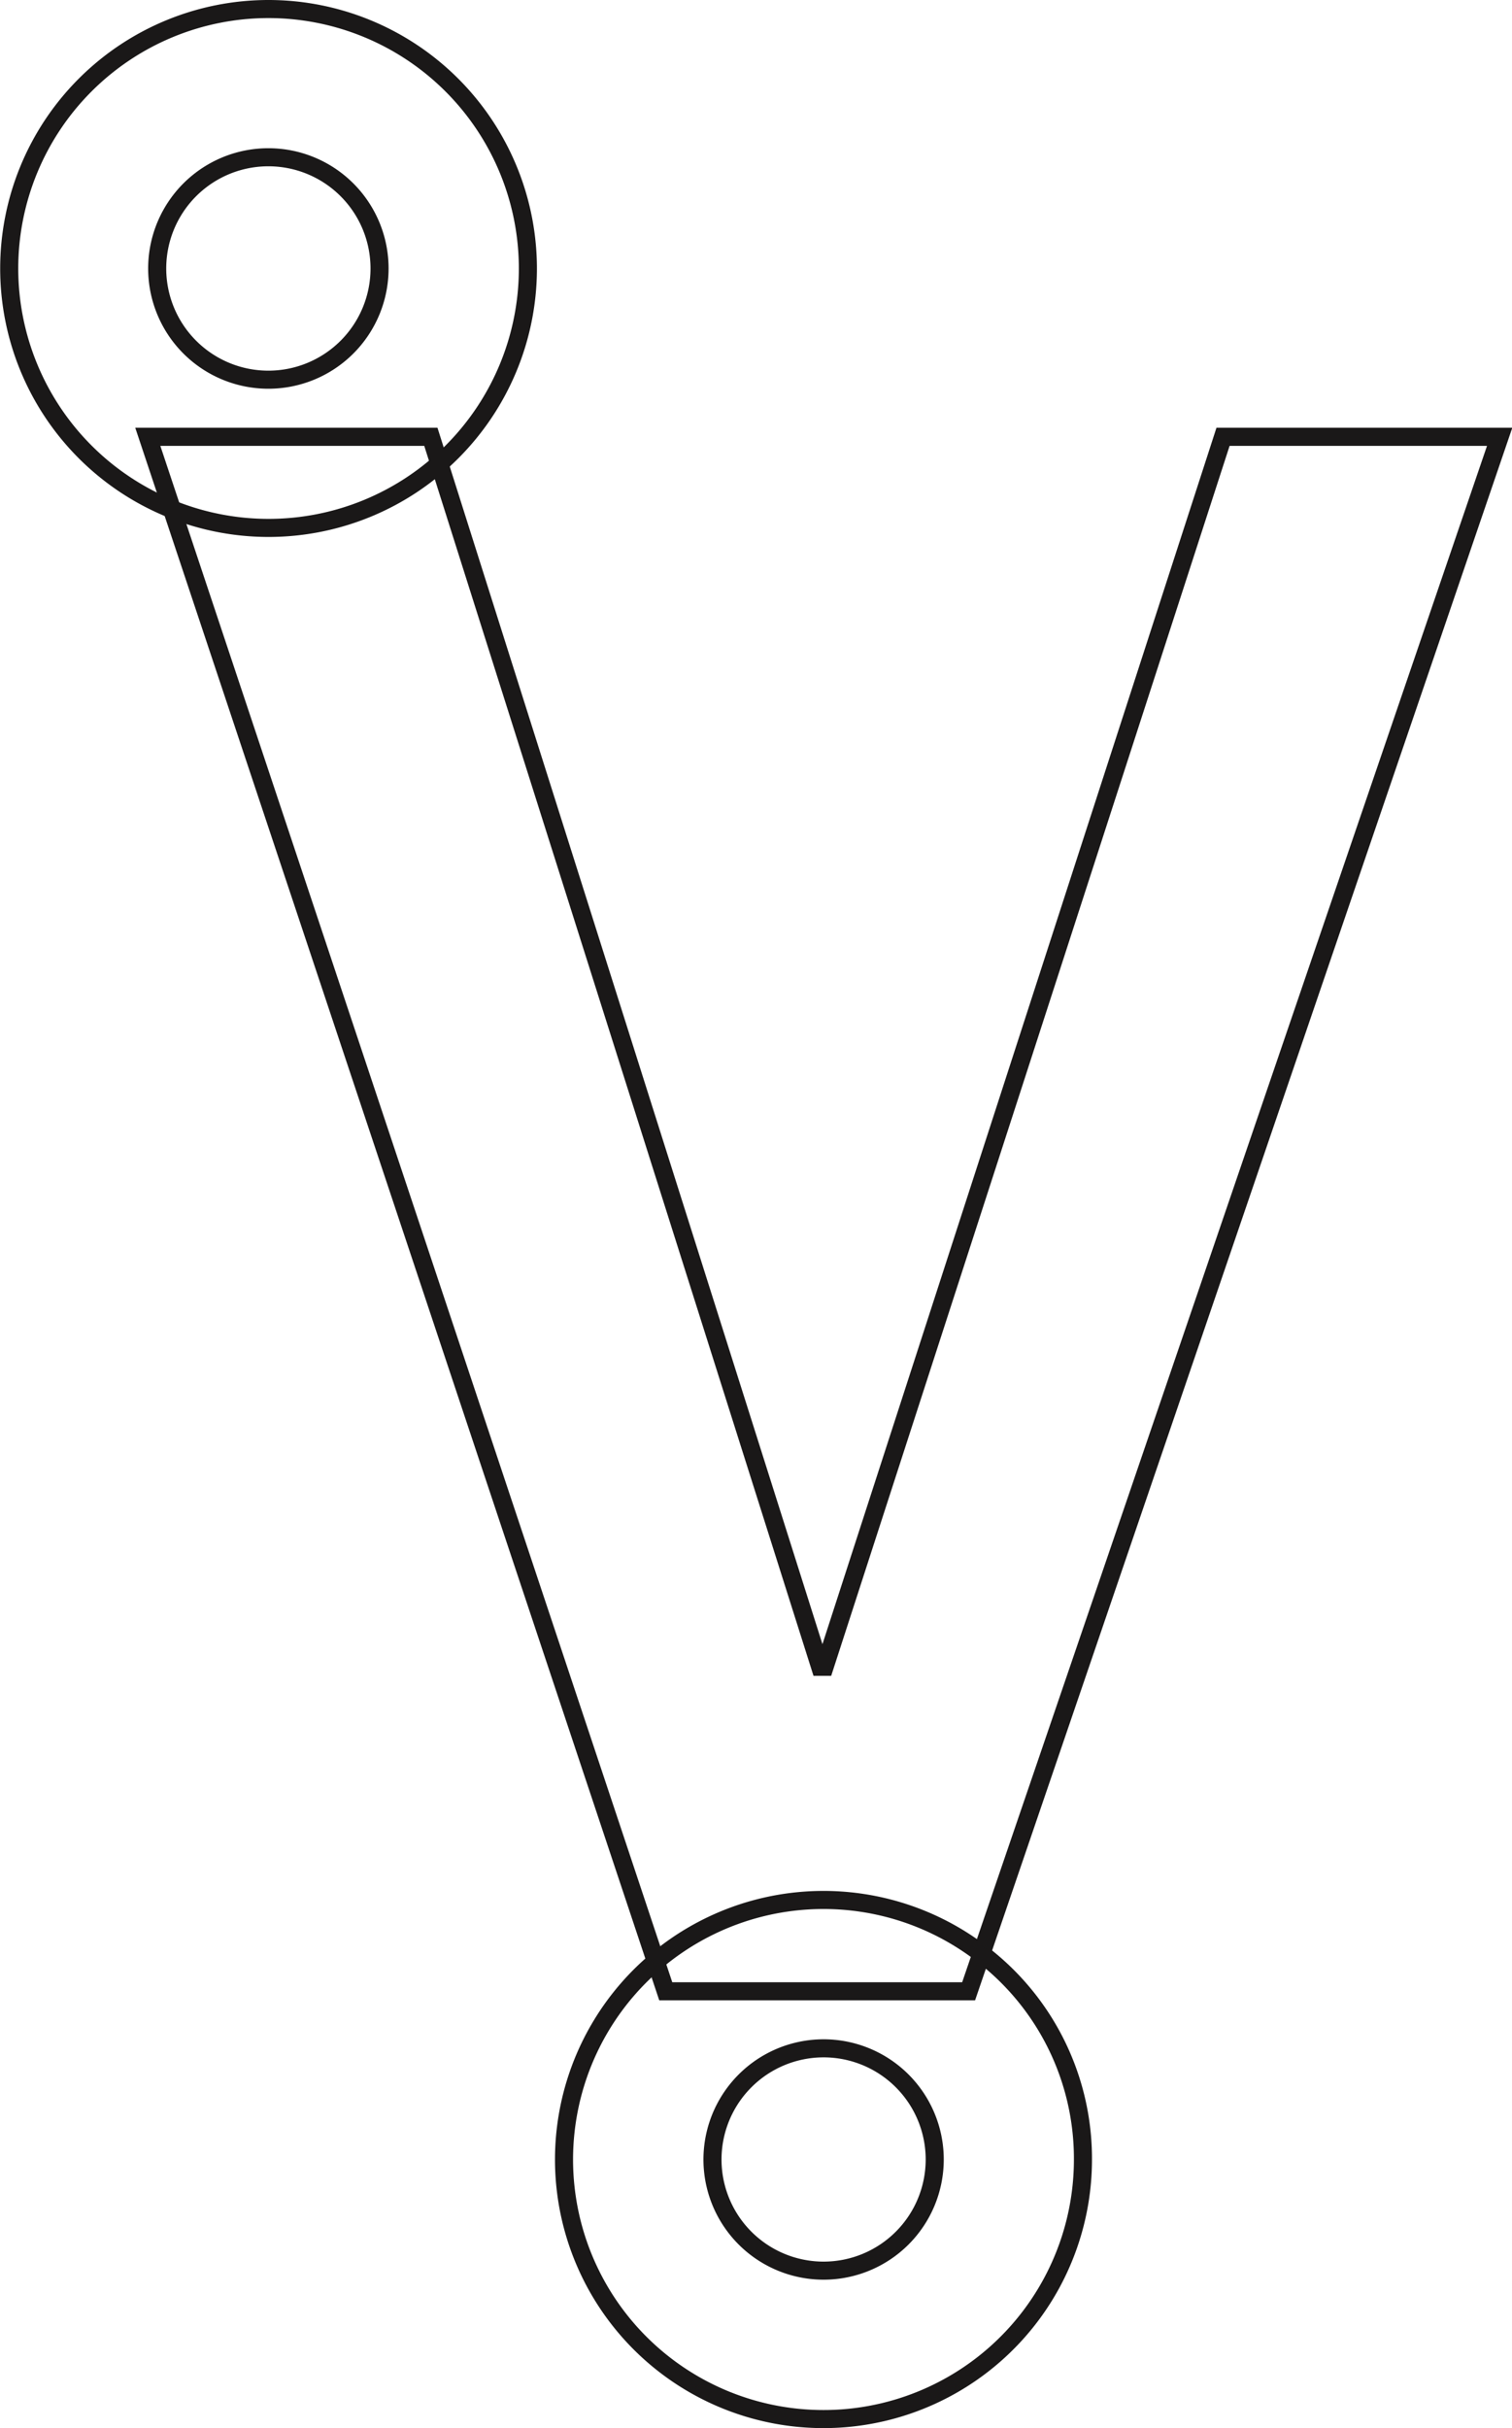 <svg xmlns="http://www.w3.org/2000/svg" viewBox="0 0 251.05 403"><defs><style>.cls-1{fill:none;stroke:#1a1818;stroke-miterlimit:10;stroke-width:3px;}</style></defs><g id="Layer_2" data-name="Layer 2"><g id="Vrstva_1" data-name="Vrstva 1"><path class="cls-1" d="M44.59,1.5A43.06,43.06,0,1,0,87.65,44.59,43.09,43.09,0,0,0,44.59,1.5Zm0,24.6A18.46,18.46,0,1,1,26.1,44.59,18.46,18.46,0,0,1,44.59,26.1Z"/><path class="cls-1" d="M162.92,324.22a43.08,43.08,0,1,0,16.89,34.22A42.77,42.77,0,0,0,162.92,324.22Zm-26.17,52.65a18.45,18.45,0,1,1,18.45-18.43A18.45,18.45,0,0,1,136.75,376.87Z"/><path id="path18599" class="cls-1" d="M24.54,72.5h47l64.63,204.14h.75L203.07,72.5H249l-88.17,258H110.54Z"/></g></g></svg>